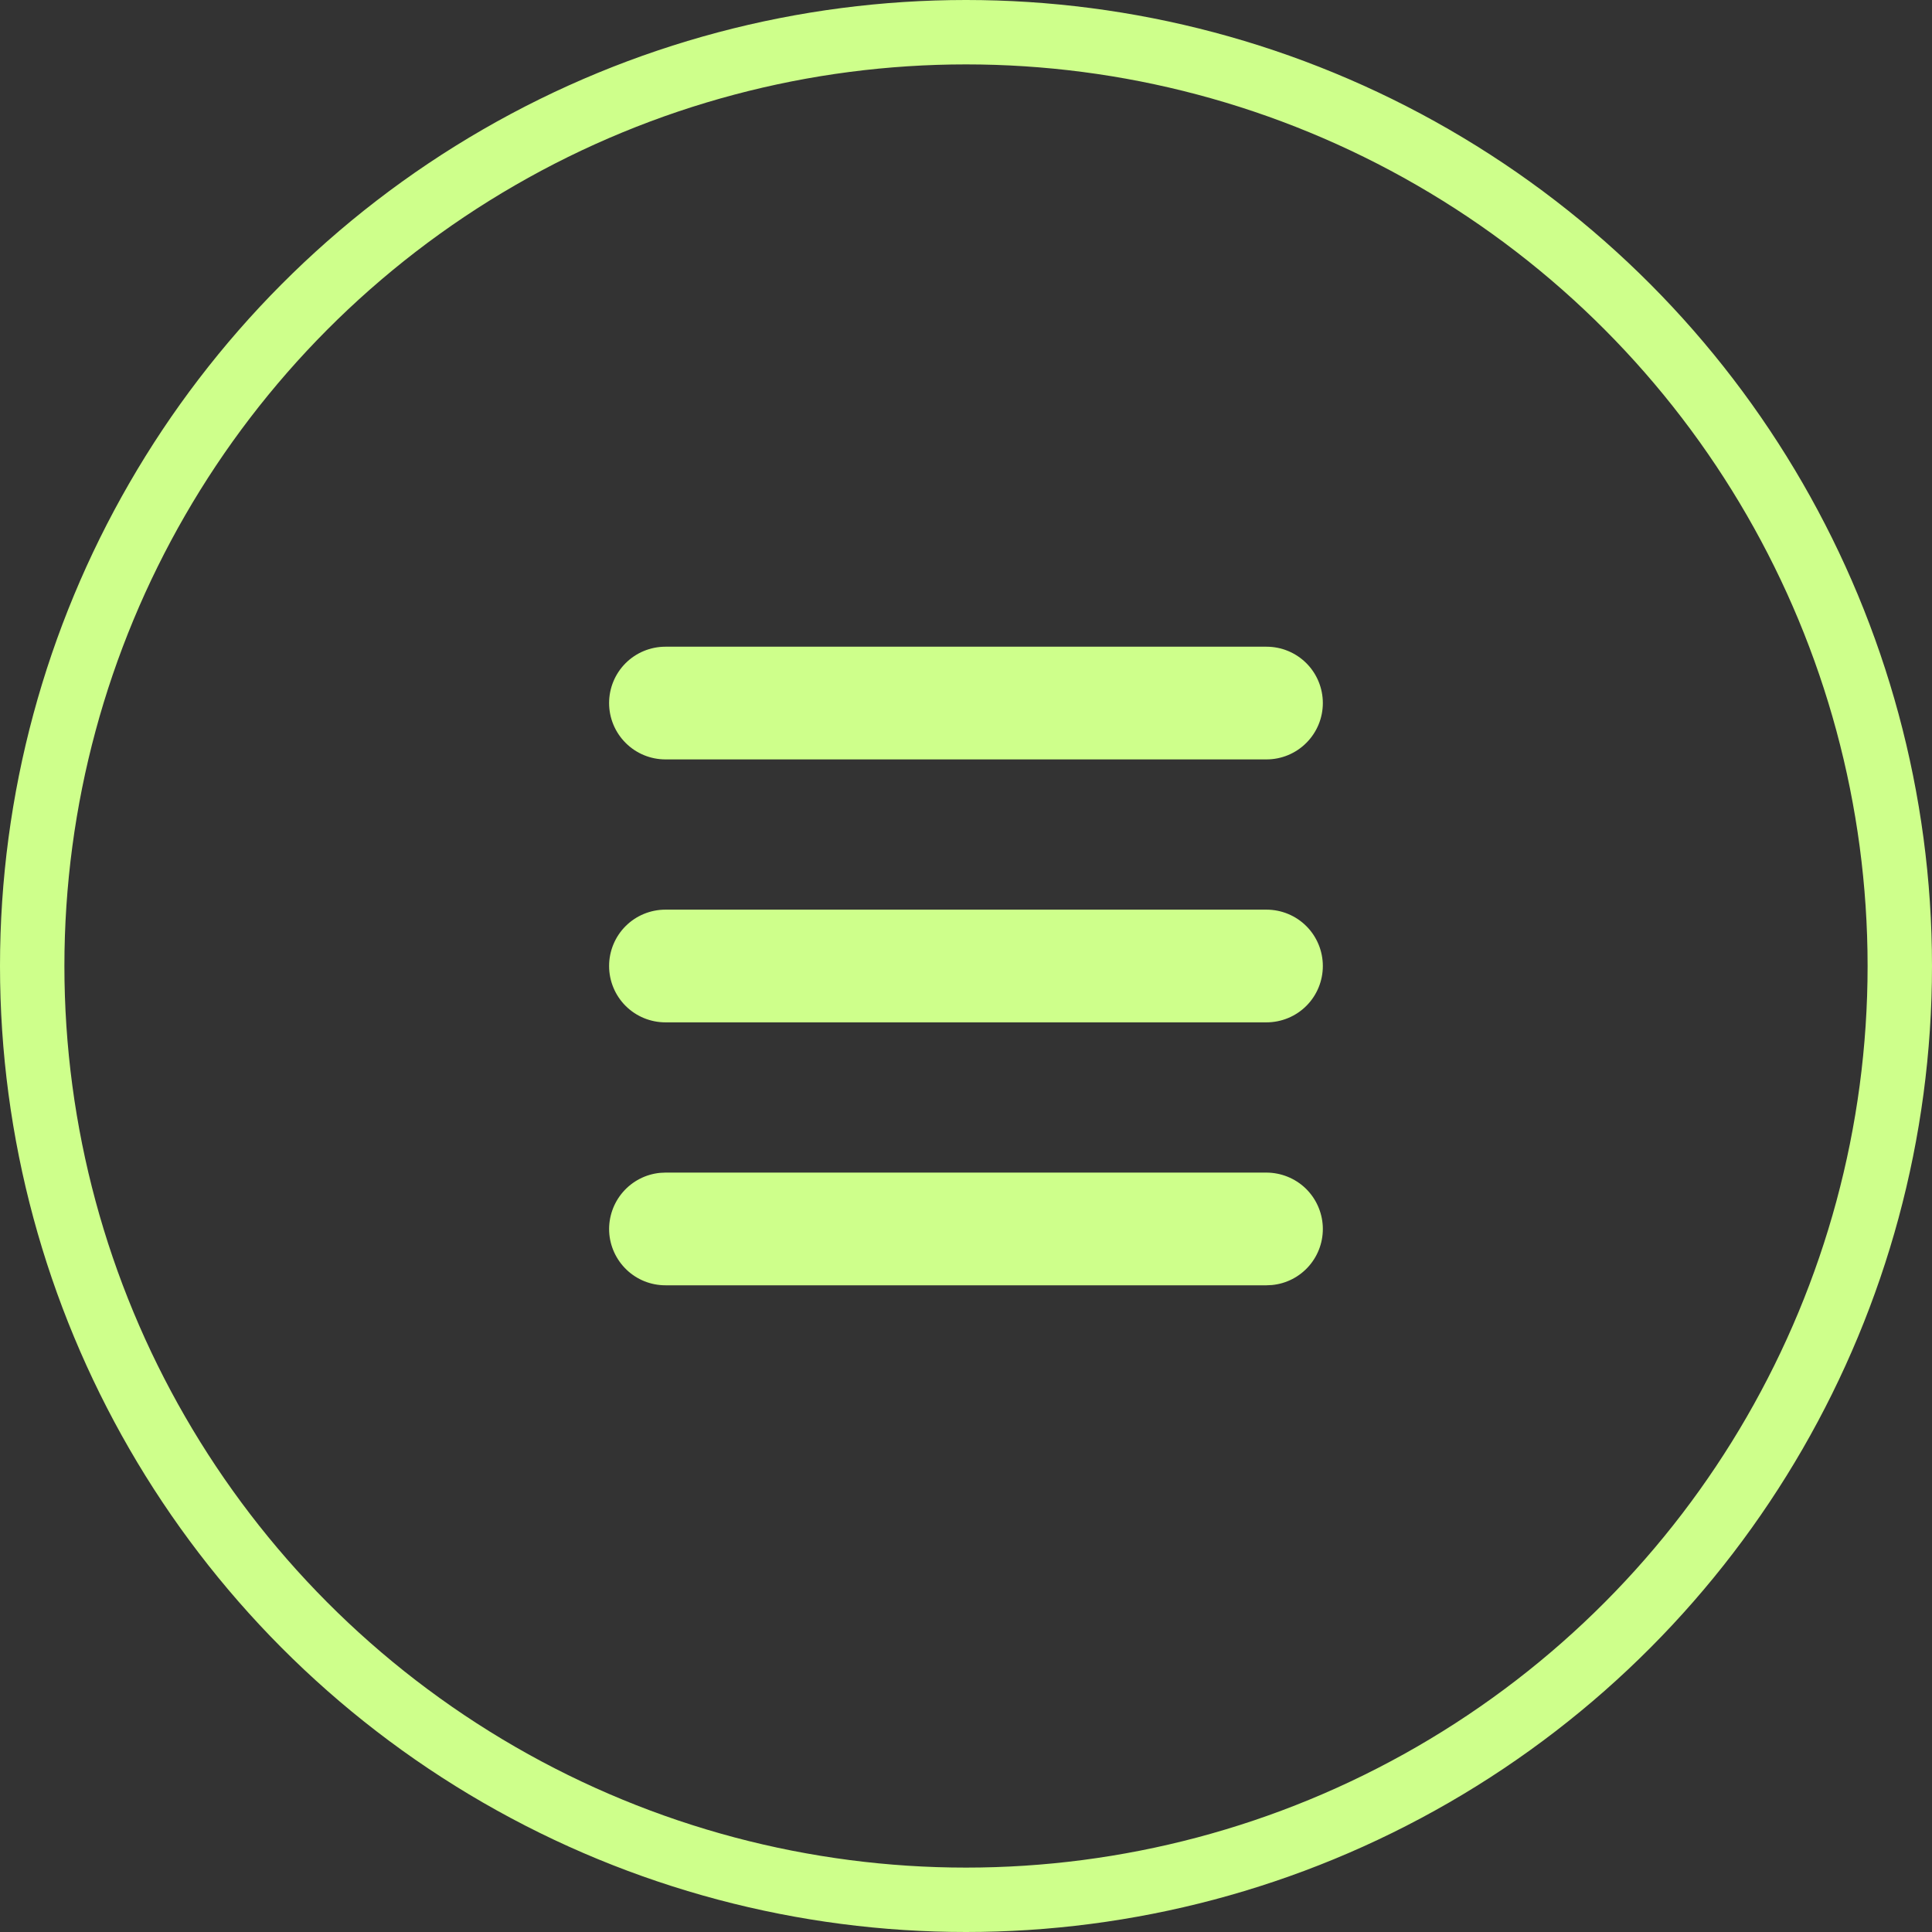 <?xml version="1.0" encoding="UTF-8"?> <svg xmlns="http://www.w3.org/2000/svg" width="30" height="30" viewBox="0 0 30 30" fill="none"><rect x="0" y="0" width="30" height="30" fill="#333333" stroke="none"/><circle cx="15" cy="15" r="14.5" stroke="#CEFF8B"></circle><path d="M19.666 18.208C19.891 18.209 20.107 18.295 20.27 18.45C20.432 18.605 20.529 18.817 20.54 19.041C20.551 19.266 20.475 19.486 20.328 19.656C20.181 19.826 19.974 19.933 19.75 19.954L19.666 19.958H10.333C10.108 19.958 9.892 19.872 9.73 19.717C9.567 19.561 9.47 19.35 9.459 19.125C9.449 18.901 9.525 18.681 9.672 18.511C9.819 18.341 10.025 18.234 10.249 18.212L10.333 18.208H19.666ZM19.666 14.125C19.898 14.125 20.121 14.217 20.285 14.381C20.449 14.545 20.541 14.768 20.541 15C20.541 15.232 20.449 15.455 20.285 15.619C20.121 15.783 19.898 15.875 19.666 15.875H10.333C10.101 15.875 9.878 15.783 9.714 15.619C9.55 15.455 9.458 15.232 9.458 15C9.458 14.768 9.55 14.545 9.714 14.381C9.878 14.217 10.101 14.125 10.333 14.125H19.666ZM19.666 10.042C19.898 10.042 20.121 10.134 20.285 10.298C20.449 10.462 20.541 10.685 20.541 10.917C20.541 11.149 20.449 11.371 20.285 11.535C20.121 11.7 19.898 11.792 19.666 11.792H10.333C10.101 11.792 9.878 11.7 9.714 11.535C9.55 11.371 9.458 11.149 9.458 10.917C9.458 10.685 9.55 10.462 9.714 10.298C9.878 10.134 10.101 10.042 10.333 10.042H19.666Z" fill="#CEFF8B"></path></svg> 